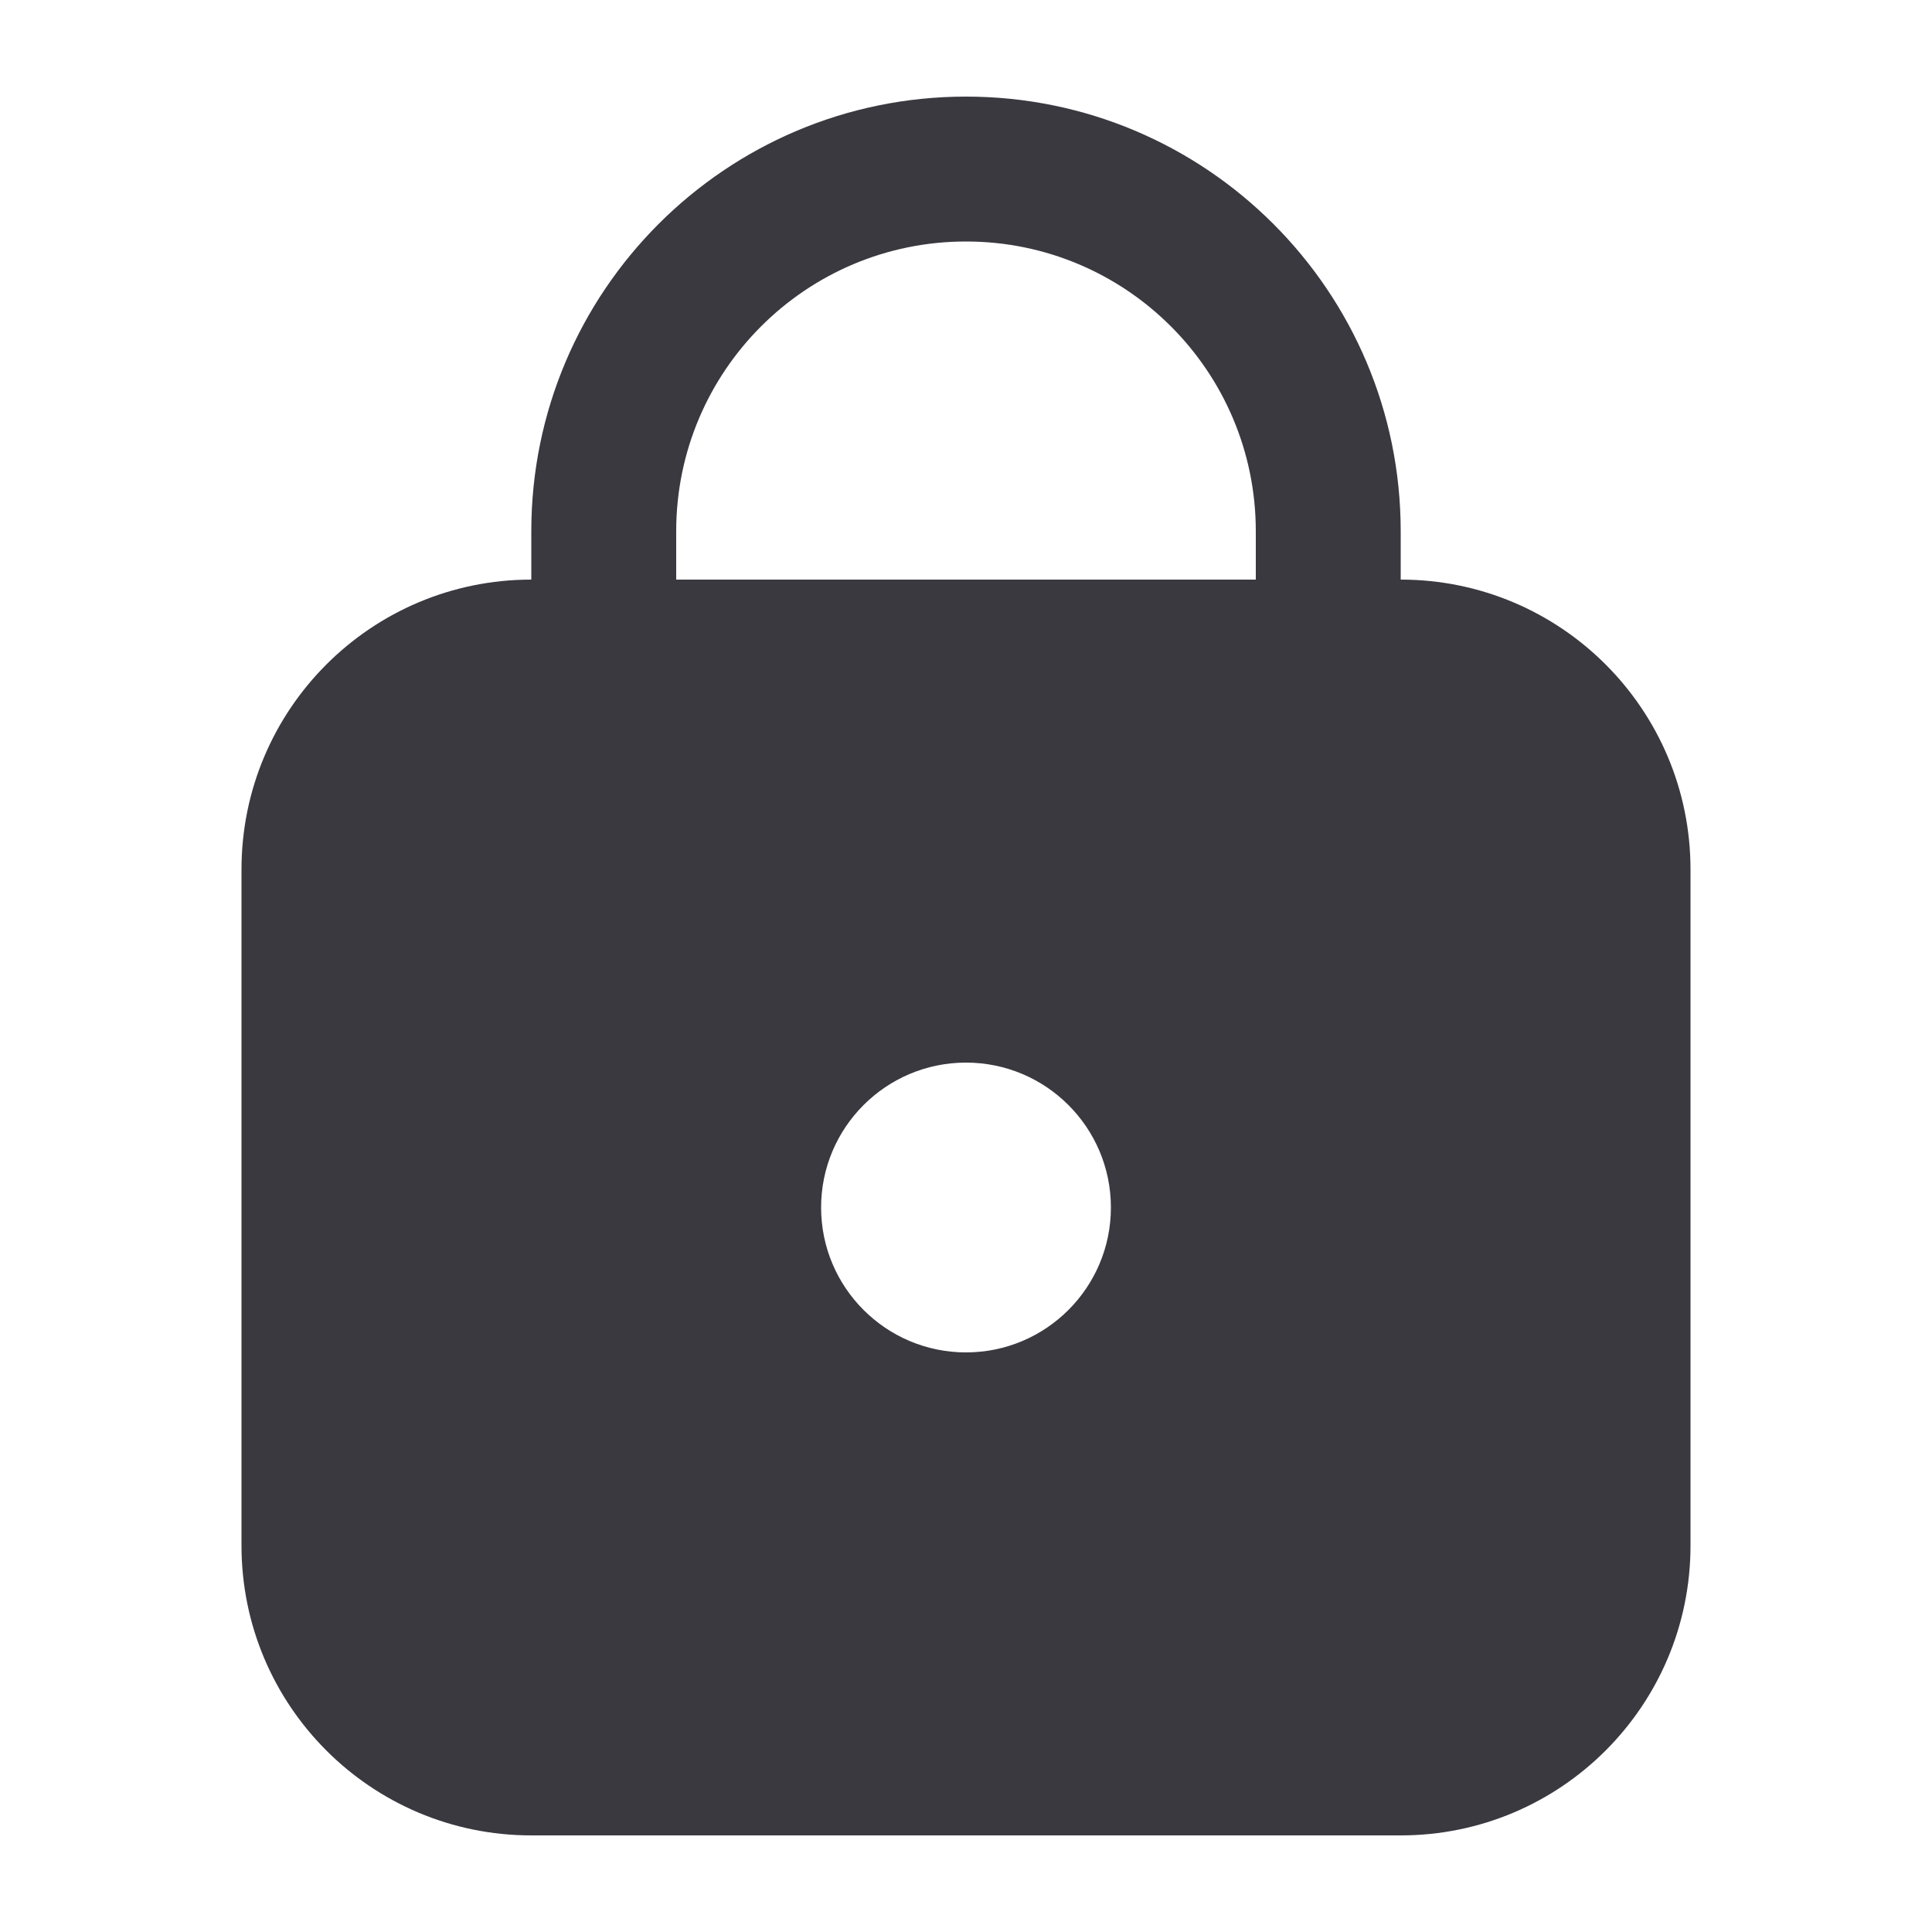 <?xml version="1.0" encoding="UTF-8"?>
<svg xmlns="http://www.w3.org/2000/svg" width="20" height="20" viewBox="0 0 20 20" fill="none">
  <path fill-rule="evenodd" clip-rule="evenodd" d="M13 6V5.5C13 3.843 11.657 2.5 10 2.5C8.343 2.5 7 3.843 7 5.5V6H13ZM14.5 6C16.157 6 17.5 7.343 17.5 9V16C17.5 17.657 16.157 19 14.5 19H5.5C3.843 19 2.5 17.657 2.5 16V9C2.5 7.343 3.843 6 5.5 6V5.5C5.5 3.015 7.515 1 10 1C12.485 1 14.5 3.015 14.5 5.5V6ZM10 14C10.828 14 11.5 13.328 11.5 12.5C11.5 11.672 10.828 11 10 11C9.172 11 8.5 11.672 8.5 12.5C8.5 13.328 9.172 14 10 14Z" fill="#3A3940"></path>
</svg>
